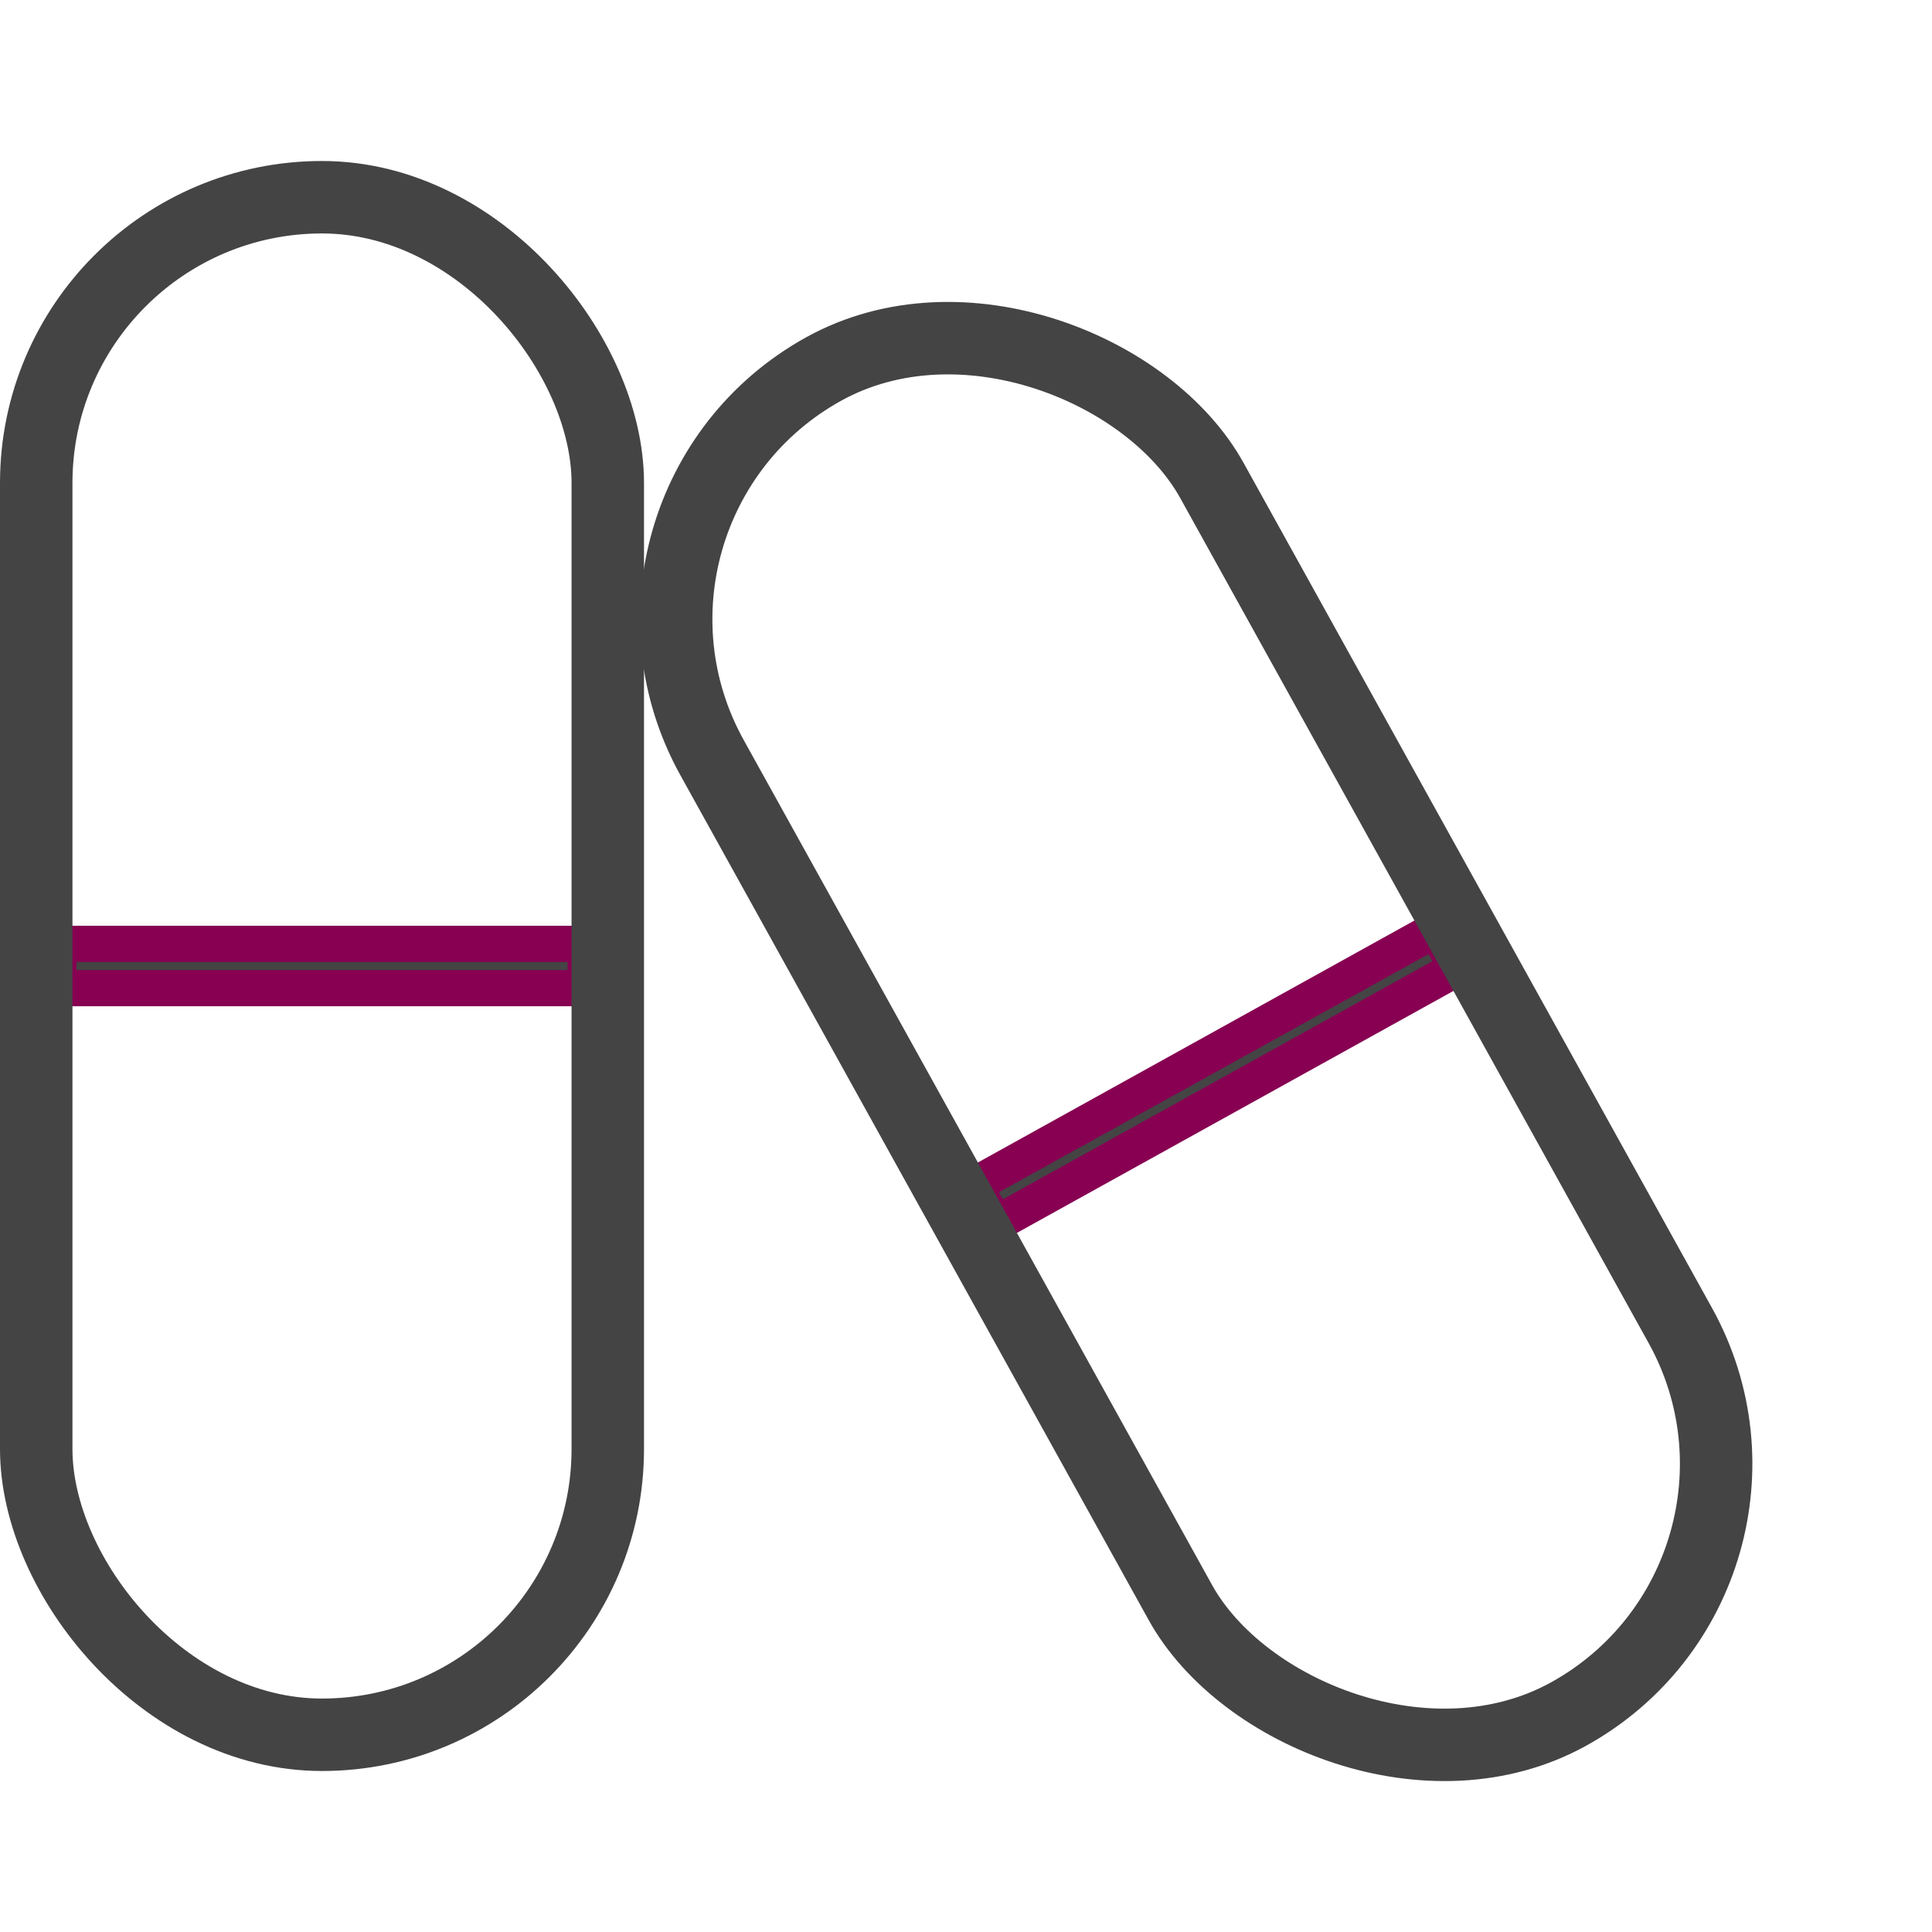 <?xml version="1.0" encoding="UTF-8"?>
<svg width="48px" height="48px" viewBox="0 0 48 48" version="1.1" xmlns="http://www.w3.org/2000/svg" xmlns:xlink="http://www.w3.org/1999/xlink">
    <title>4A0E614A-4795-4D0B-ADCC-CE3589A44D7F</title>
    <g id="Taking-KEYLEN" stroke="none" stroke-width="1" fill="none" fill-rule="evenodd">
        <g id="Desktop/Taking-K+L_D" transform="translate(-284, -2064)">
            <g id="Mulberry-box" transform="translate(224, 2006)">
                <g id="Left-Icon" transform="translate(60, 58)">
                    <g id="Pill-2" transform="translate(29.718, 25.876) rotate(-29) translate(-29.718, -25.876) translate(21.718, 5.876)">
                        <rect id="Rectangle" stroke="#870052" stroke-width="0.9" fill="#444444" x="1.45" y="20.45" width="13.1" height="1.1"></rect>
                        <rect id="Rectangle" stroke="#444444" stroke-width="1.8" x="0.9" y="0.9" width="14.2" height="38.2" rx="7.1"></rect>
                    </g>
                    <g id="Pill-1" transform="translate(0, 4)">
                        <rect id="Rectangle" stroke="#870052" stroke-width="0.9" fill="#444444" x="1.45" y="19.45" width="13.1" height="1.1"></rect>
                        <rect id="Rectangle" stroke="#444444" stroke-width="1.8" x="0.9" y="0.9" width="14.2" height="38.2" rx="7.1"></rect>
                    </g>
                </g>
            </g>
        </g>
    </g>
</svg>